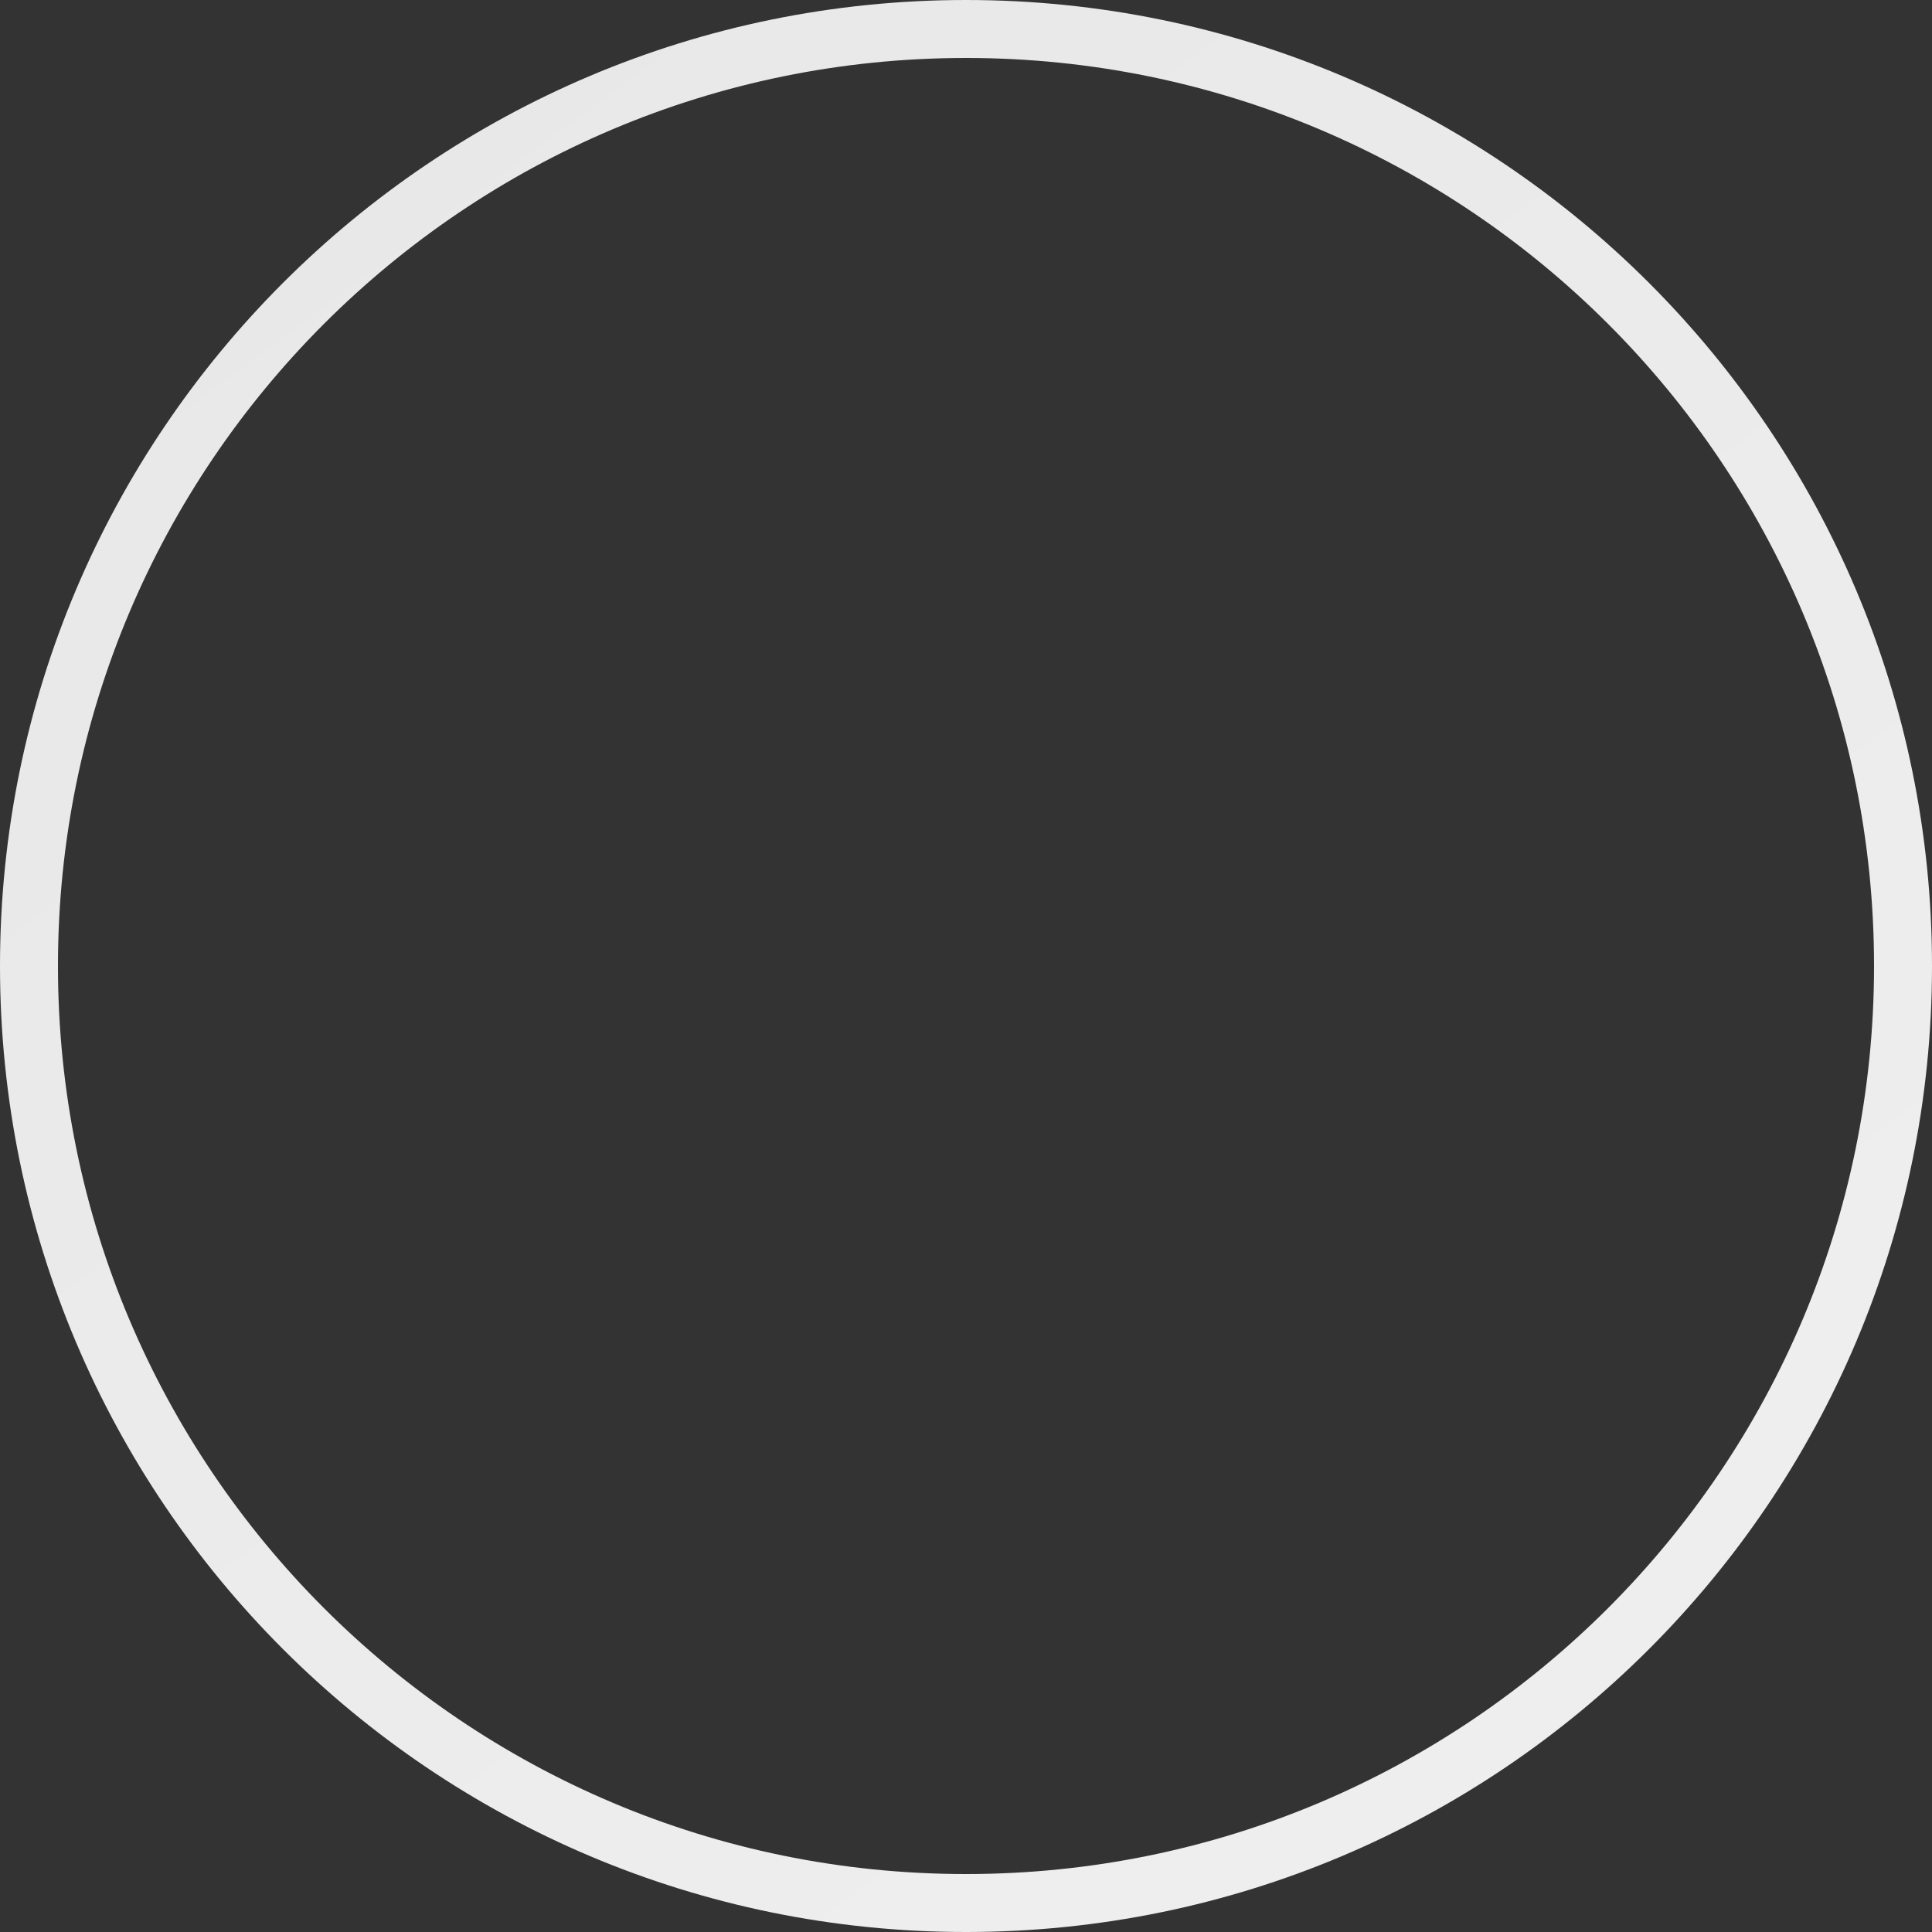 <?xml version="1.0" encoding="UTF-8"?>
<svg width="500px" height="500px" viewBox="0 0 500 500" version="1.1" xmlns="http://www.w3.org/2000/svg" xmlns:xlink="http://www.w3.org/1999/xlink">
  <rect x="0" y="0" width="500" height="500" fill="#333333" stroke="none"/>
  <defs>
    <linearGradient x1="91.316%" y1="113.429%" x2="13.429%" y2="8.684%" id="linearGradient-1">
      <stop stop-color="#f0f0f0" offset="0%"></stop>
      <stop stop-color="#e8e8e8" offset="100%"></stop>
    </linearGradient>
  </defs>
  <g id="tile_background" stroke="none" strokeWidth="1" fill="none" fillRule="evenodd">
    <path d="M250,0 C388.071,0 500,111.929 500,250 C500,388.071 388.071,500 250,500 C111.929,500 0,388.071 0,250 C0,111.929 111.929,0 250,0 Z M250,15 C120.213,15 15,120.213 15,250 C15,379.787 120.213,485 250,485 C379.787,485 485,379.787 485,250 C485,120.213 379.787,15 250,15 Z" id="Shape" fill="url(#linearGradient-1)" fillRule="nonzero"></path>
  </g>
</svg>
